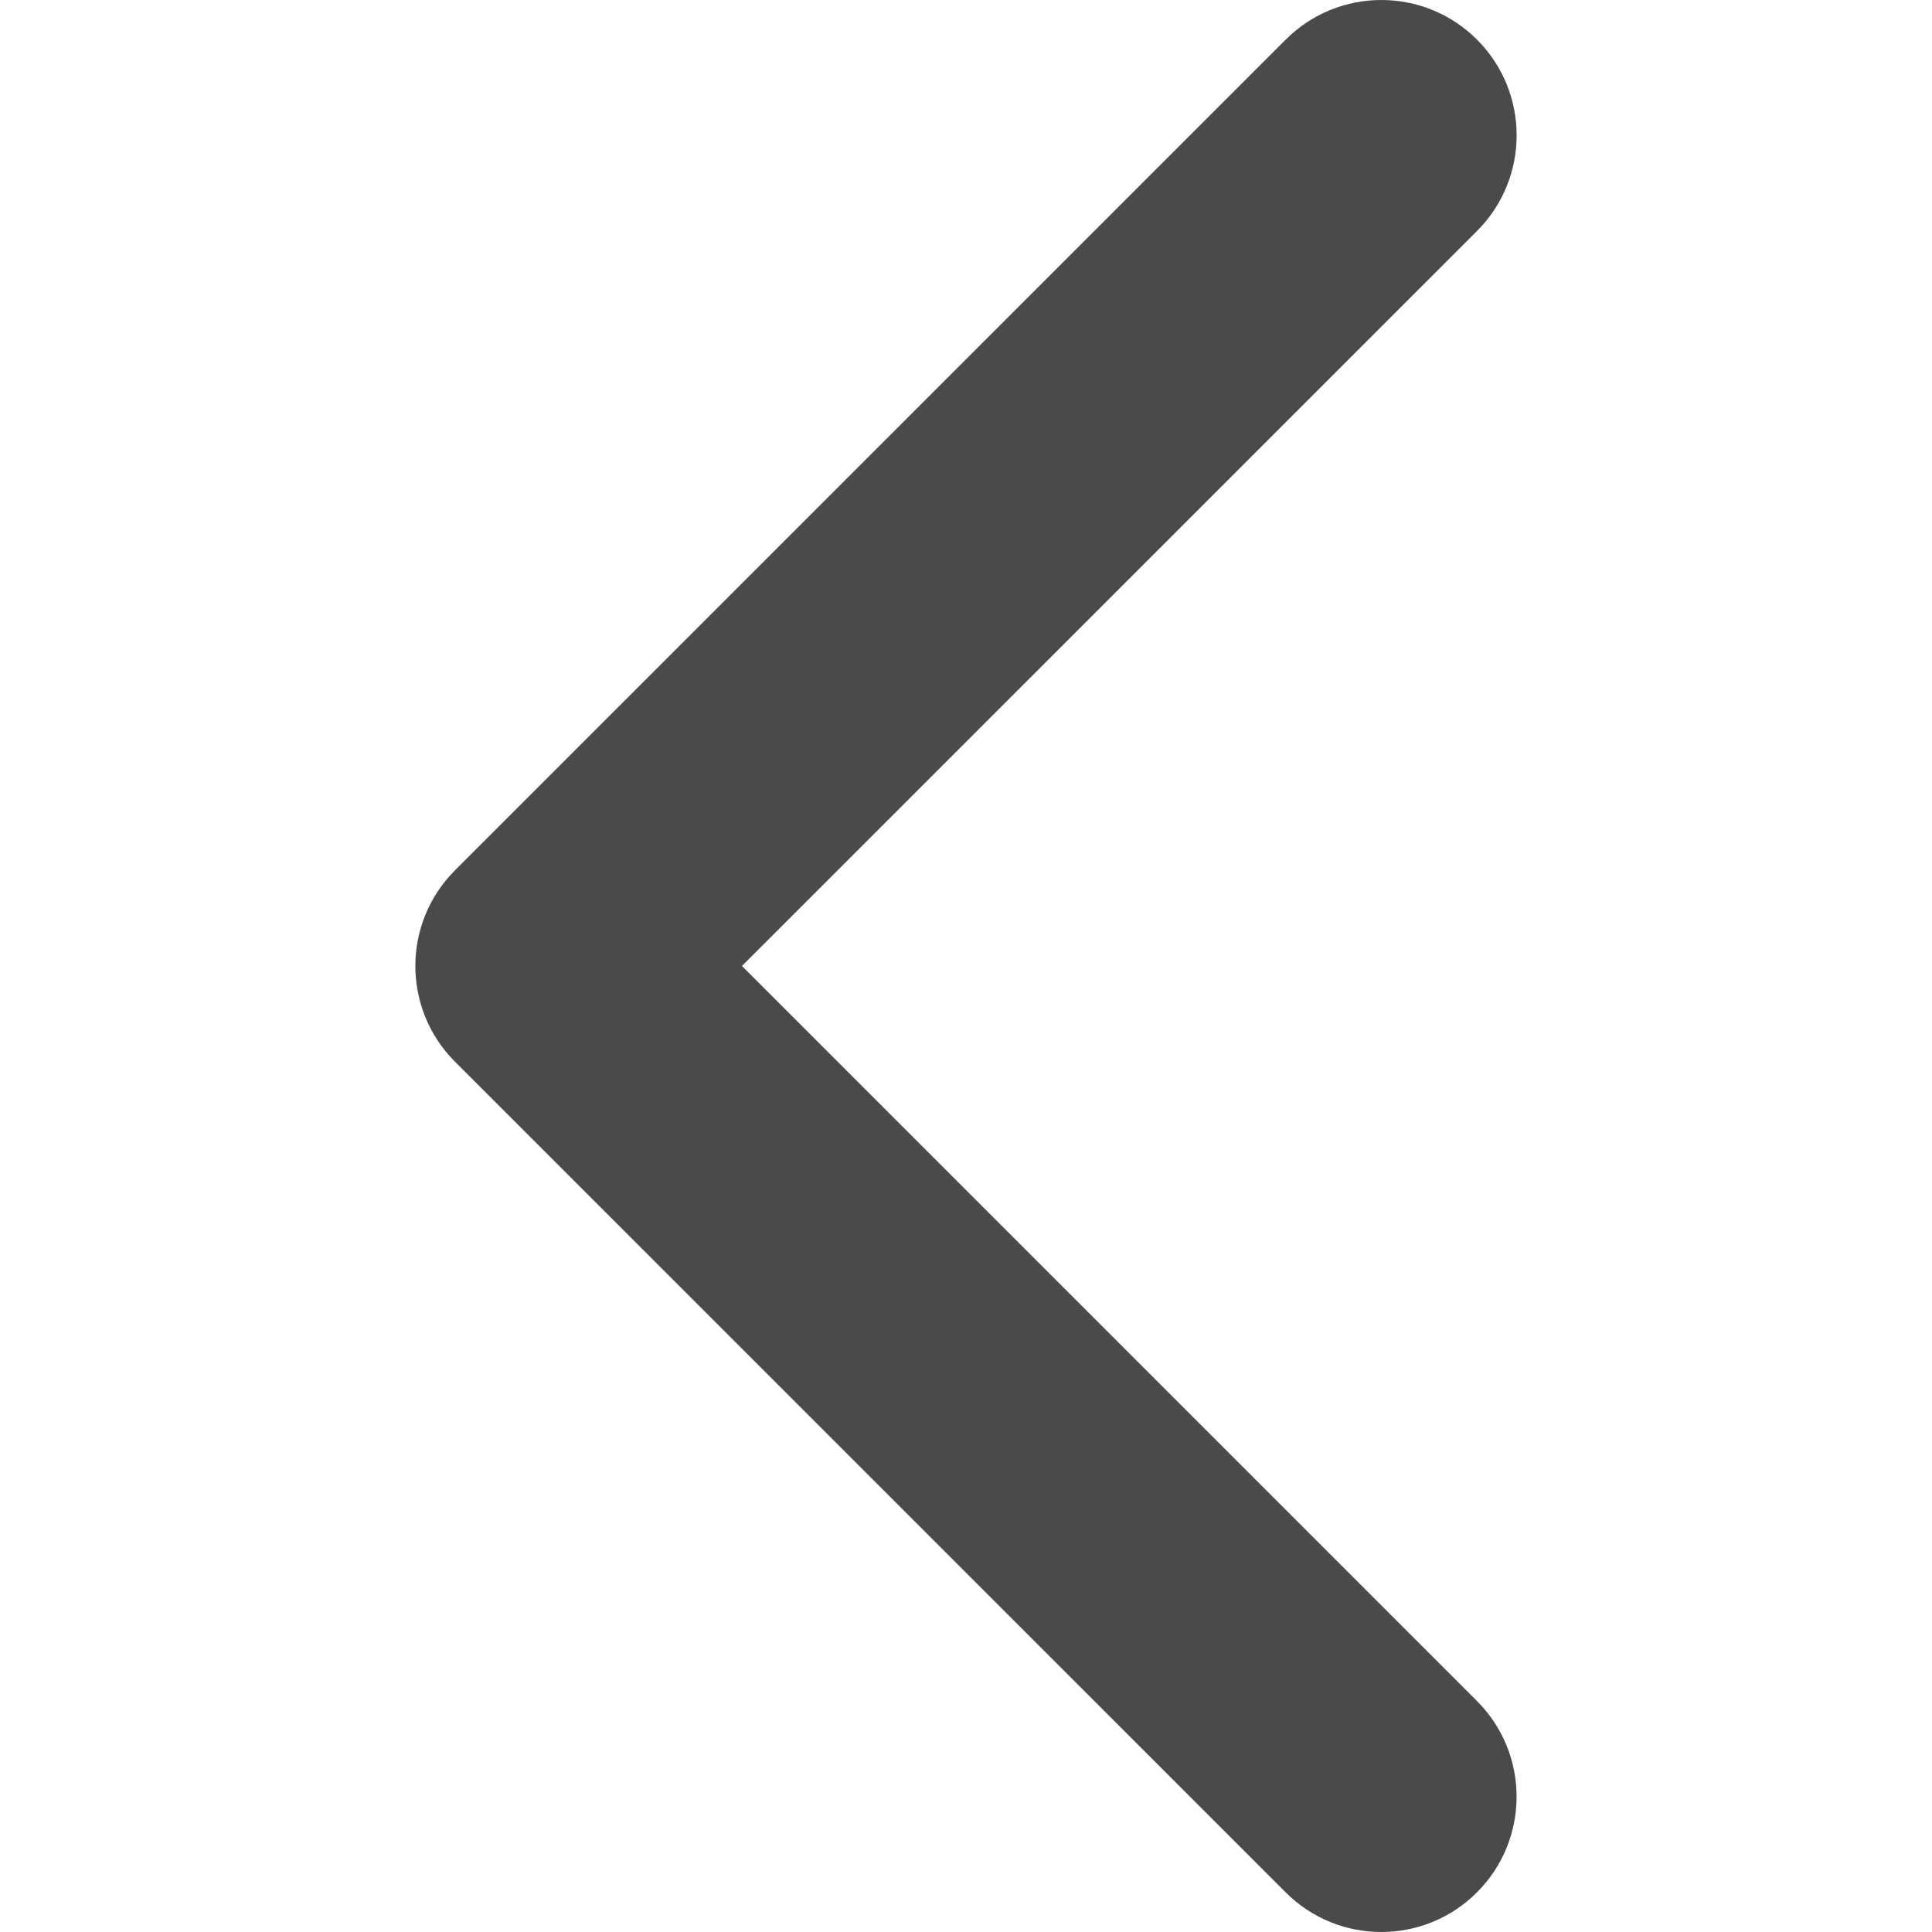 <?xml version="1.0" encoding="iso-8859-1"?>
<!-- Generator: Adobe Illustrator 16.0.0, SVG Export Plug-In . SVG Version: 6.00 Build 0)  -->
<!DOCTYPE svg PUBLIC "-//W3C//DTD SVG 1.1//EN" "http://www.w3.org/Graphics/SVG/1.1/DTD/svg11.dtd">
<svg xmlns="http://www.w3.org/2000/svg" xmlns:xlink="http://www.w3.org/1999/xlink" version="1.1" id="Capa_1" x="0px" y="0px" width="512px" height="512px" viewBox="0 0 451.847 451.847" style="enable-background:new 0 0 451.847 451.847;" xml:space="preserve">
<g>
	<path d="M97.141,225.92c0-8.095,3.091-16.192,9.259-22.366L300.689,9.27c12.359-12.359,32.397-12.359,44.751,0   c12.354,12.354,12.354,32.388,0,44.748L173.525,225.92l171.903,171.909c12.354,12.354,12.354,32.391,0,44.744   c-12.354,12.365-32.386,12.365-44.745,0l-194.29-194.281C100.226,242.115,97.141,234.018,97.141,225.92z" fill="#4A4A4A"/>
</g>
<g>
</g>
<g>
</g>
<g>
</g>
<g>
</g>
<g>
</g>
<g>
</g>
<g>
</g>
<g>
</g>
<g>
</g>
<g>
</g>
<g>
</g>
<g>
</g>
<g>
</g>
<g>
</g>
<g>
</g>
</svg>
